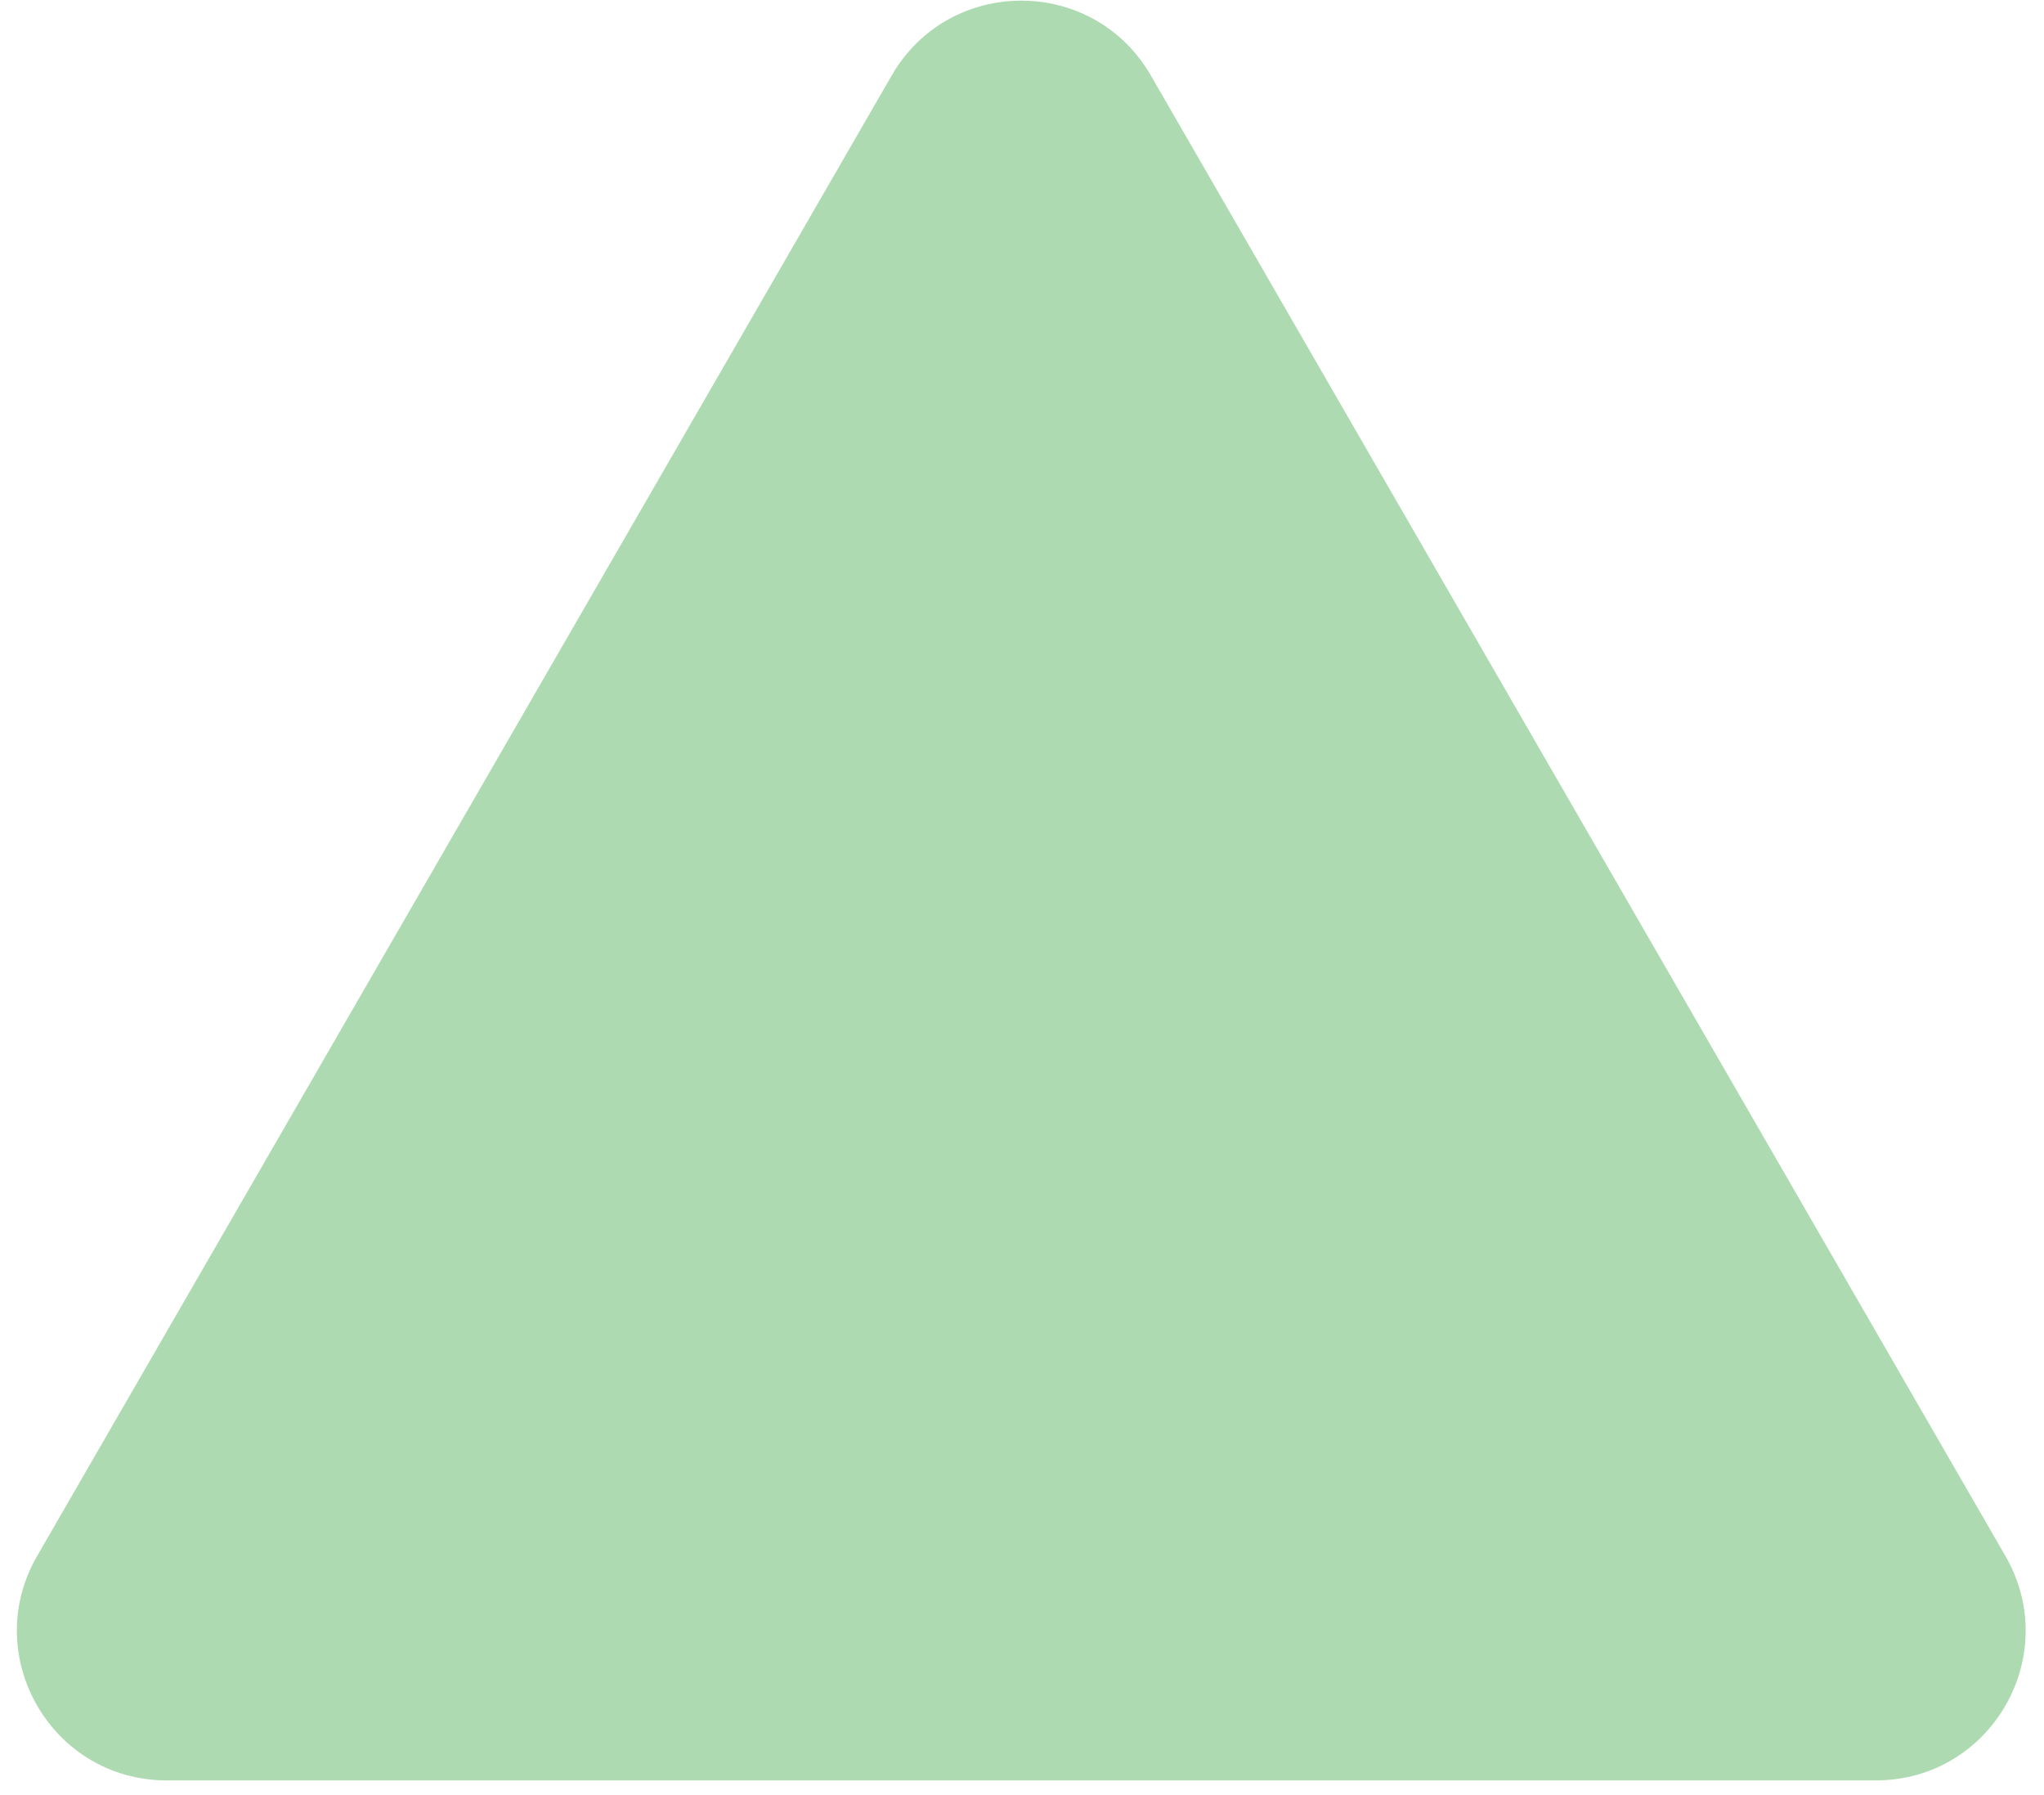 <?xml version="1.0" encoding="UTF-8"?> <svg xmlns="http://www.w3.org/2000/svg" width="41" height="36" viewBox="0 0 41 36" fill="none"> <path d="M17.887 1.513C19.042 -0.487 21.929 -0.487 23.084 1.513L40.226 31.205C41.381 33.205 39.938 35.705 37.628 35.705H3.343C1.033 35.705 -0.41 33.205 0.745 31.205L17.887 1.513Z" fill="#ADDAB1"></path> </svg> 